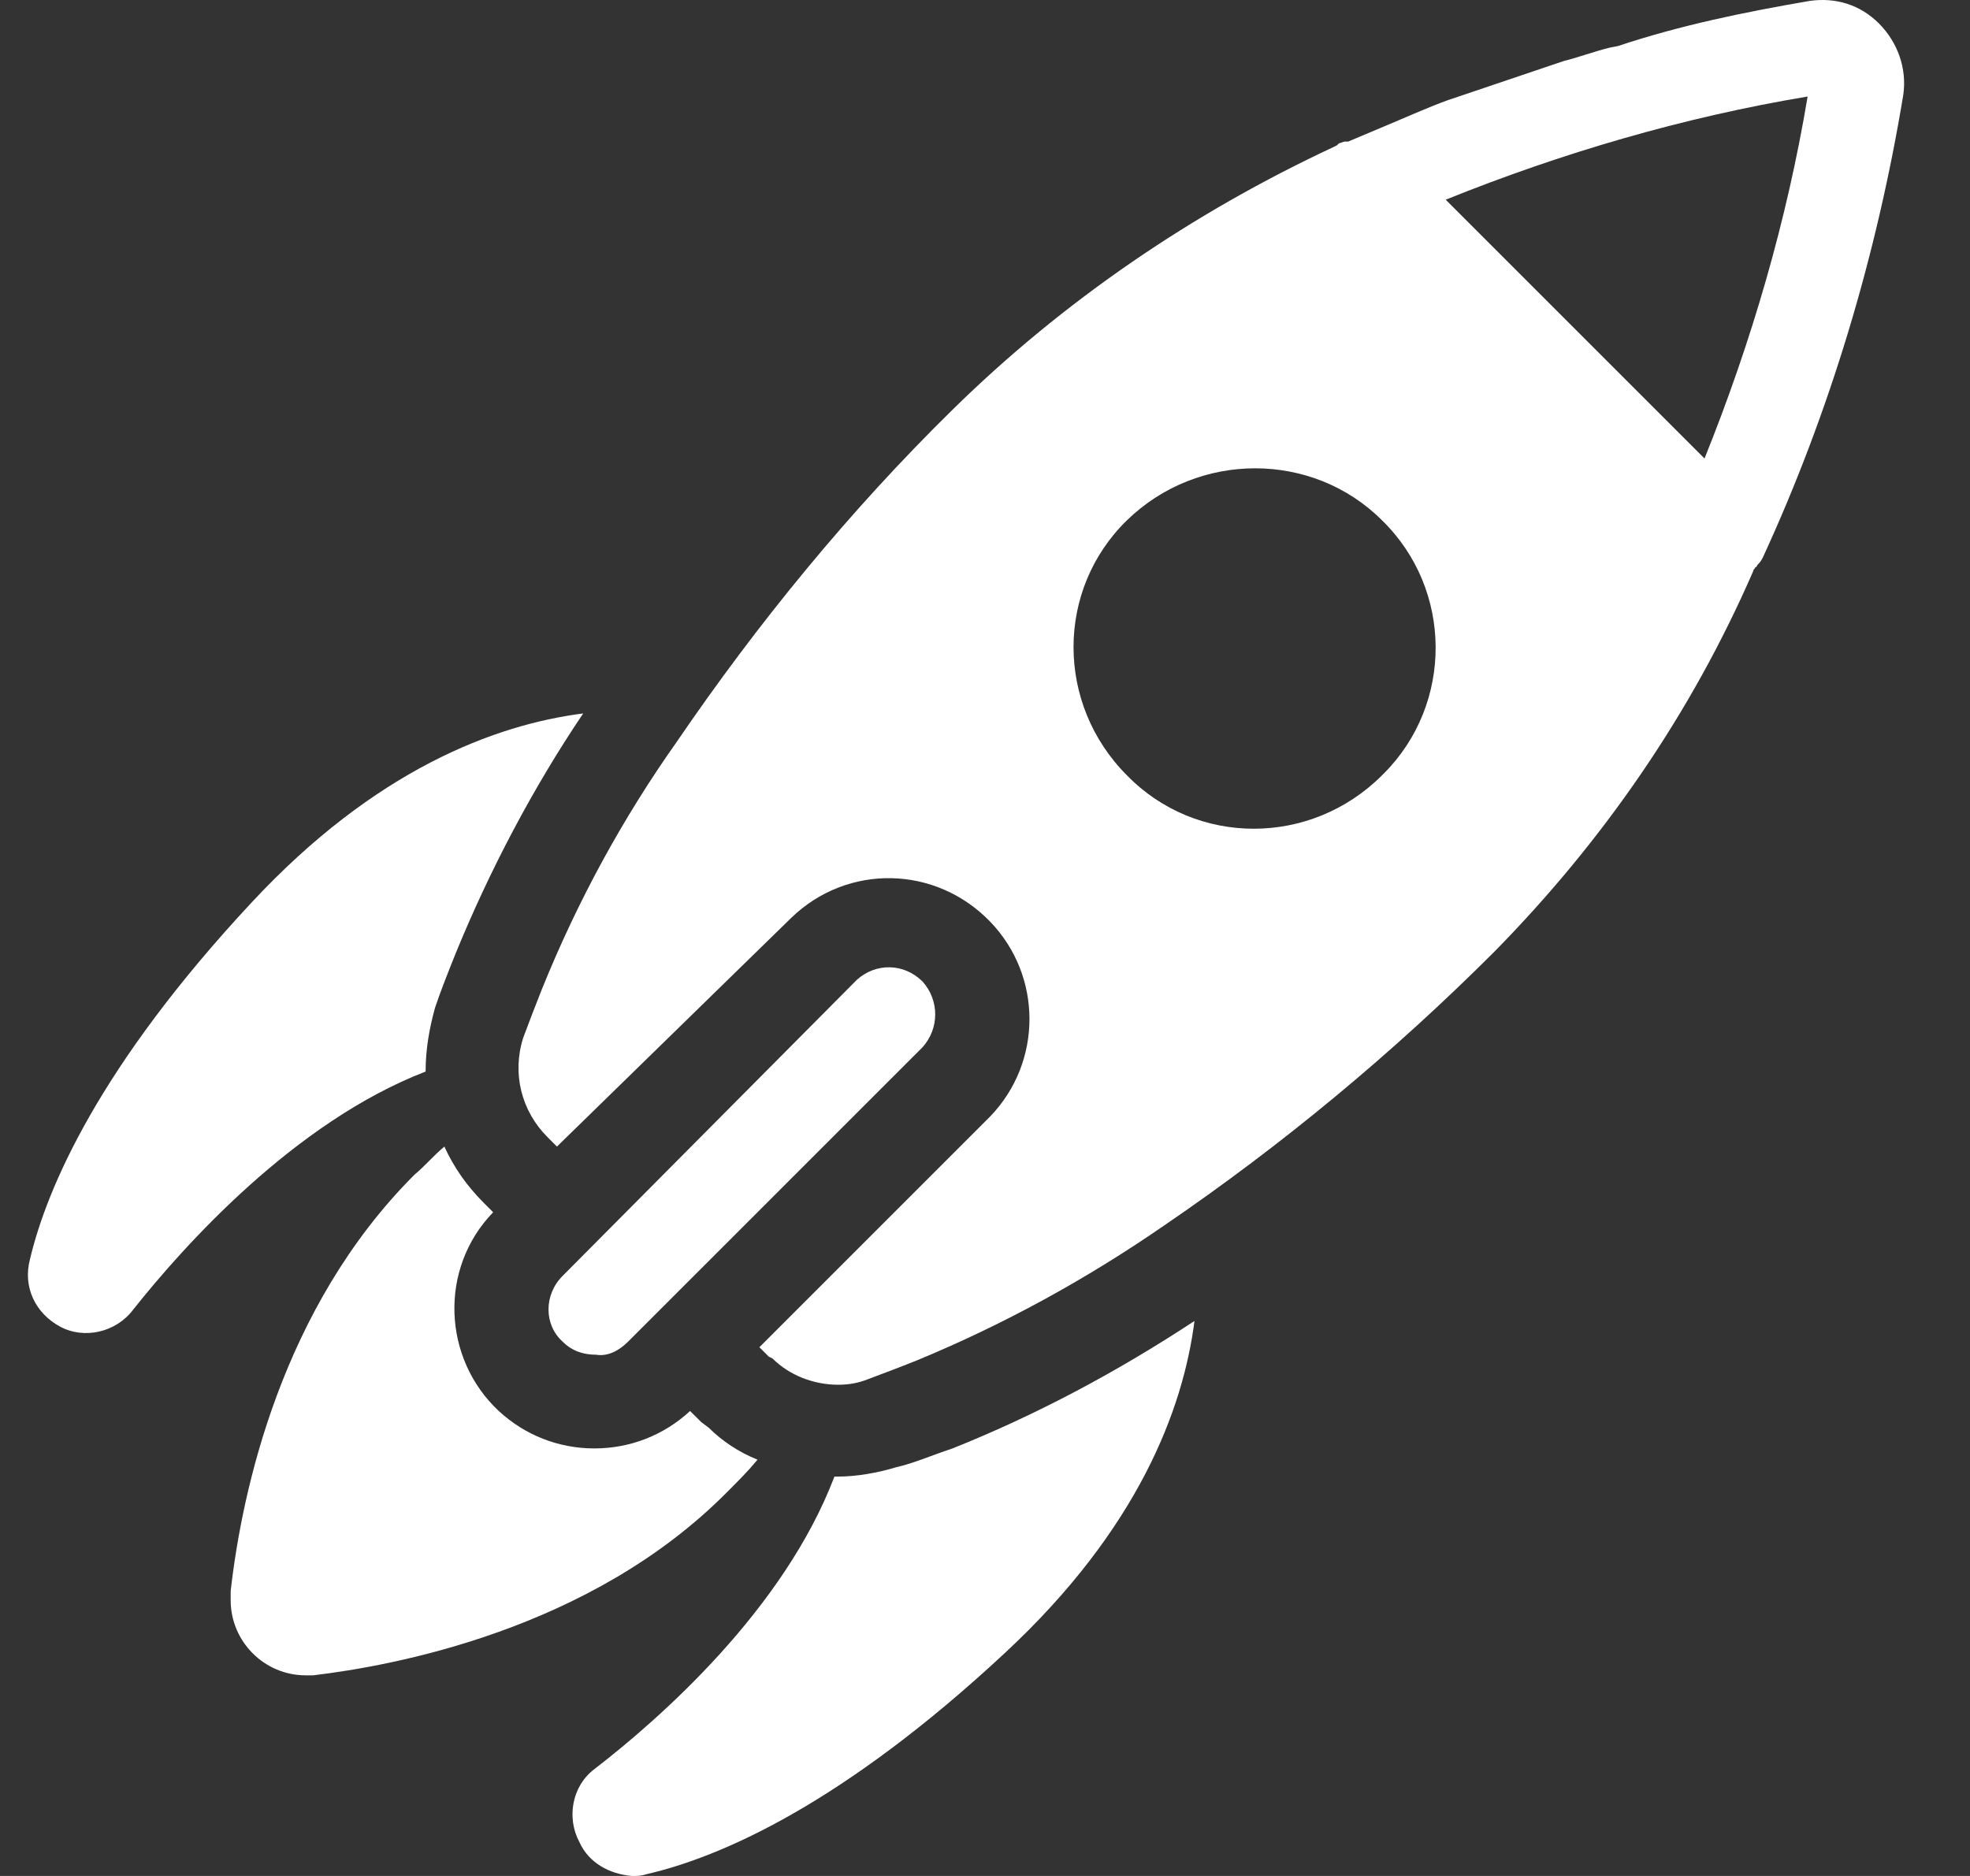 <?xml version="1.0" encoding="UTF-8"?> <svg xmlns="http://www.w3.org/2000/svg" width="21" height="20" viewBox="0 0 21 20" fill="none"><rect x="0" y="0" width="21" height="20" fill="#333333" stroke="none"/> <path d="M4.537 11.424C3.138 11.964 1.959 13.283 1.419 13.963C1.239 14.203 0.899 14.283 0.64 14.143C0.38 14.003 0.24 13.723 0.32 13.423C0.5 12.664 1.059 11.364 2.679 9.625C3.998 8.206 5.277 7.726 6.217 7.606C5.677 8.406 5.217 9.285 4.857 10.165C4.777 10.365 4.697 10.565 4.637 10.745C4.577 10.964 4.537 11.184 4.537 11.424ZM8.075 15.562C7.876 15.482 7.696 15.362 7.556 15.222L7.476 15.162L7.356 15.043C7.076 15.302 6.716 15.442 6.336 15.442C5.957 15.442 5.597 15.302 5.317 15.043C4.717 14.483 4.677 13.523 5.257 12.924L5.157 12.824C4.977 12.644 4.837 12.444 4.737 12.224C4.617 12.324 4.537 12.424 4.418 12.524C2.998 13.943 2.579 15.902 2.459 16.962V17.061C2.459 17.501 2.818 17.861 3.258 17.861H3.338C4.178 17.761 6.296 17.381 7.756 15.902C7.876 15.782 7.976 15.682 8.075 15.562ZM9.555 15.642C9.355 15.702 9.135 15.742 8.935 15.742H8.895C8.355 17.161 7.036 18.321 6.336 18.861C6.097 19.041 6.037 19.38 6.177 19.64C6.276 19.86 6.496 19.98 6.736 20C6.796 20 6.836 20 6.896 19.98C7.676 19.8 8.975 19.24 10.714 17.621C12.133 16.302 12.613 15.023 12.733 14.083C11.913 14.623 11.054 15.082 10.154 15.442C9.914 15.522 9.735 15.602 9.555 15.642ZM20.289 1.01C20.009 2.709 19.509 4.388 18.79 5.947C18.77 5.987 18.75 6.007 18.73 6.027C18.73 6.027 18.73 6.047 18.71 6.047C18.71 6.067 18.69 6.067 18.69 6.087C18.03 7.606 17.09 8.966 15.931 10.145C14.852 11.224 13.672 12.204 12.413 13.063C11.573 13.643 10.694 14.123 9.775 14.503C9.575 14.583 9.415 14.643 9.255 14.703C9.155 14.743 9.055 14.763 8.935 14.763C8.675 14.763 8.415 14.663 8.235 14.483L8.195 14.463L8.095 14.363L10.554 11.904C11.114 11.324 11.114 10.405 10.554 9.825C9.974 9.225 9.035 9.205 8.435 9.785L5.937 12.224L5.837 12.124C5.557 11.844 5.457 11.444 5.577 11.065C5.637 10.905 5.697 10.745 5.777 10.545C6.157 9.605 6.636 8.726 7.216 7.906C8.075 6.647 9.055 5.447 10.154 4.368C11.334 3.208 12.713 2.269 14.212 1.569L14.252 1.549L14.272 1.529L14.332 1.509H14.352H14.372L14.752 1.349C14.992 1.249 15.211 1.149 15.431 1.069L16.671 0.65C16.831 0.61 16.991 0.55 17.15 0.51L17.25 0.49C17.91 0.27 18.59 0.13 19.289 0.01C19.569 -0.03 19.829 0.05 20.029 0.25C20.229 0.45 20.329 0.73 20.289 1.01ZM15.411 2.129L18.17 4.888C18.67 3.648 19.049 2.349 19.269 1.029C17.95 1.249 16.651 1.629 15.411 2.129ZM14.732 5.547C13.992 4.808 12.773 4.808 12.013 5.547C11.254 6.287 11.254 7.506 12.013 8.266C12.753 9.025 13.972 9.025 14.732 8.266L14.752 8.246C15.491 7.506 15.491 6.287 14.732 5.547ZM6.696 14.303L9.835 11.164C10.014 10.964 10.014 10.665 9.835 10.465C9.635 10.265 9.335 10.265 9.135 10.445L5.997 13.603C5.797 13.803 5.797 14.123 5.997 14.303C6.097 14.403 6.217 14.443 6.356 14.443C6.476 14.463 6.596 14.403 6.696 14.303Z" fill="white"></path> </svg> 